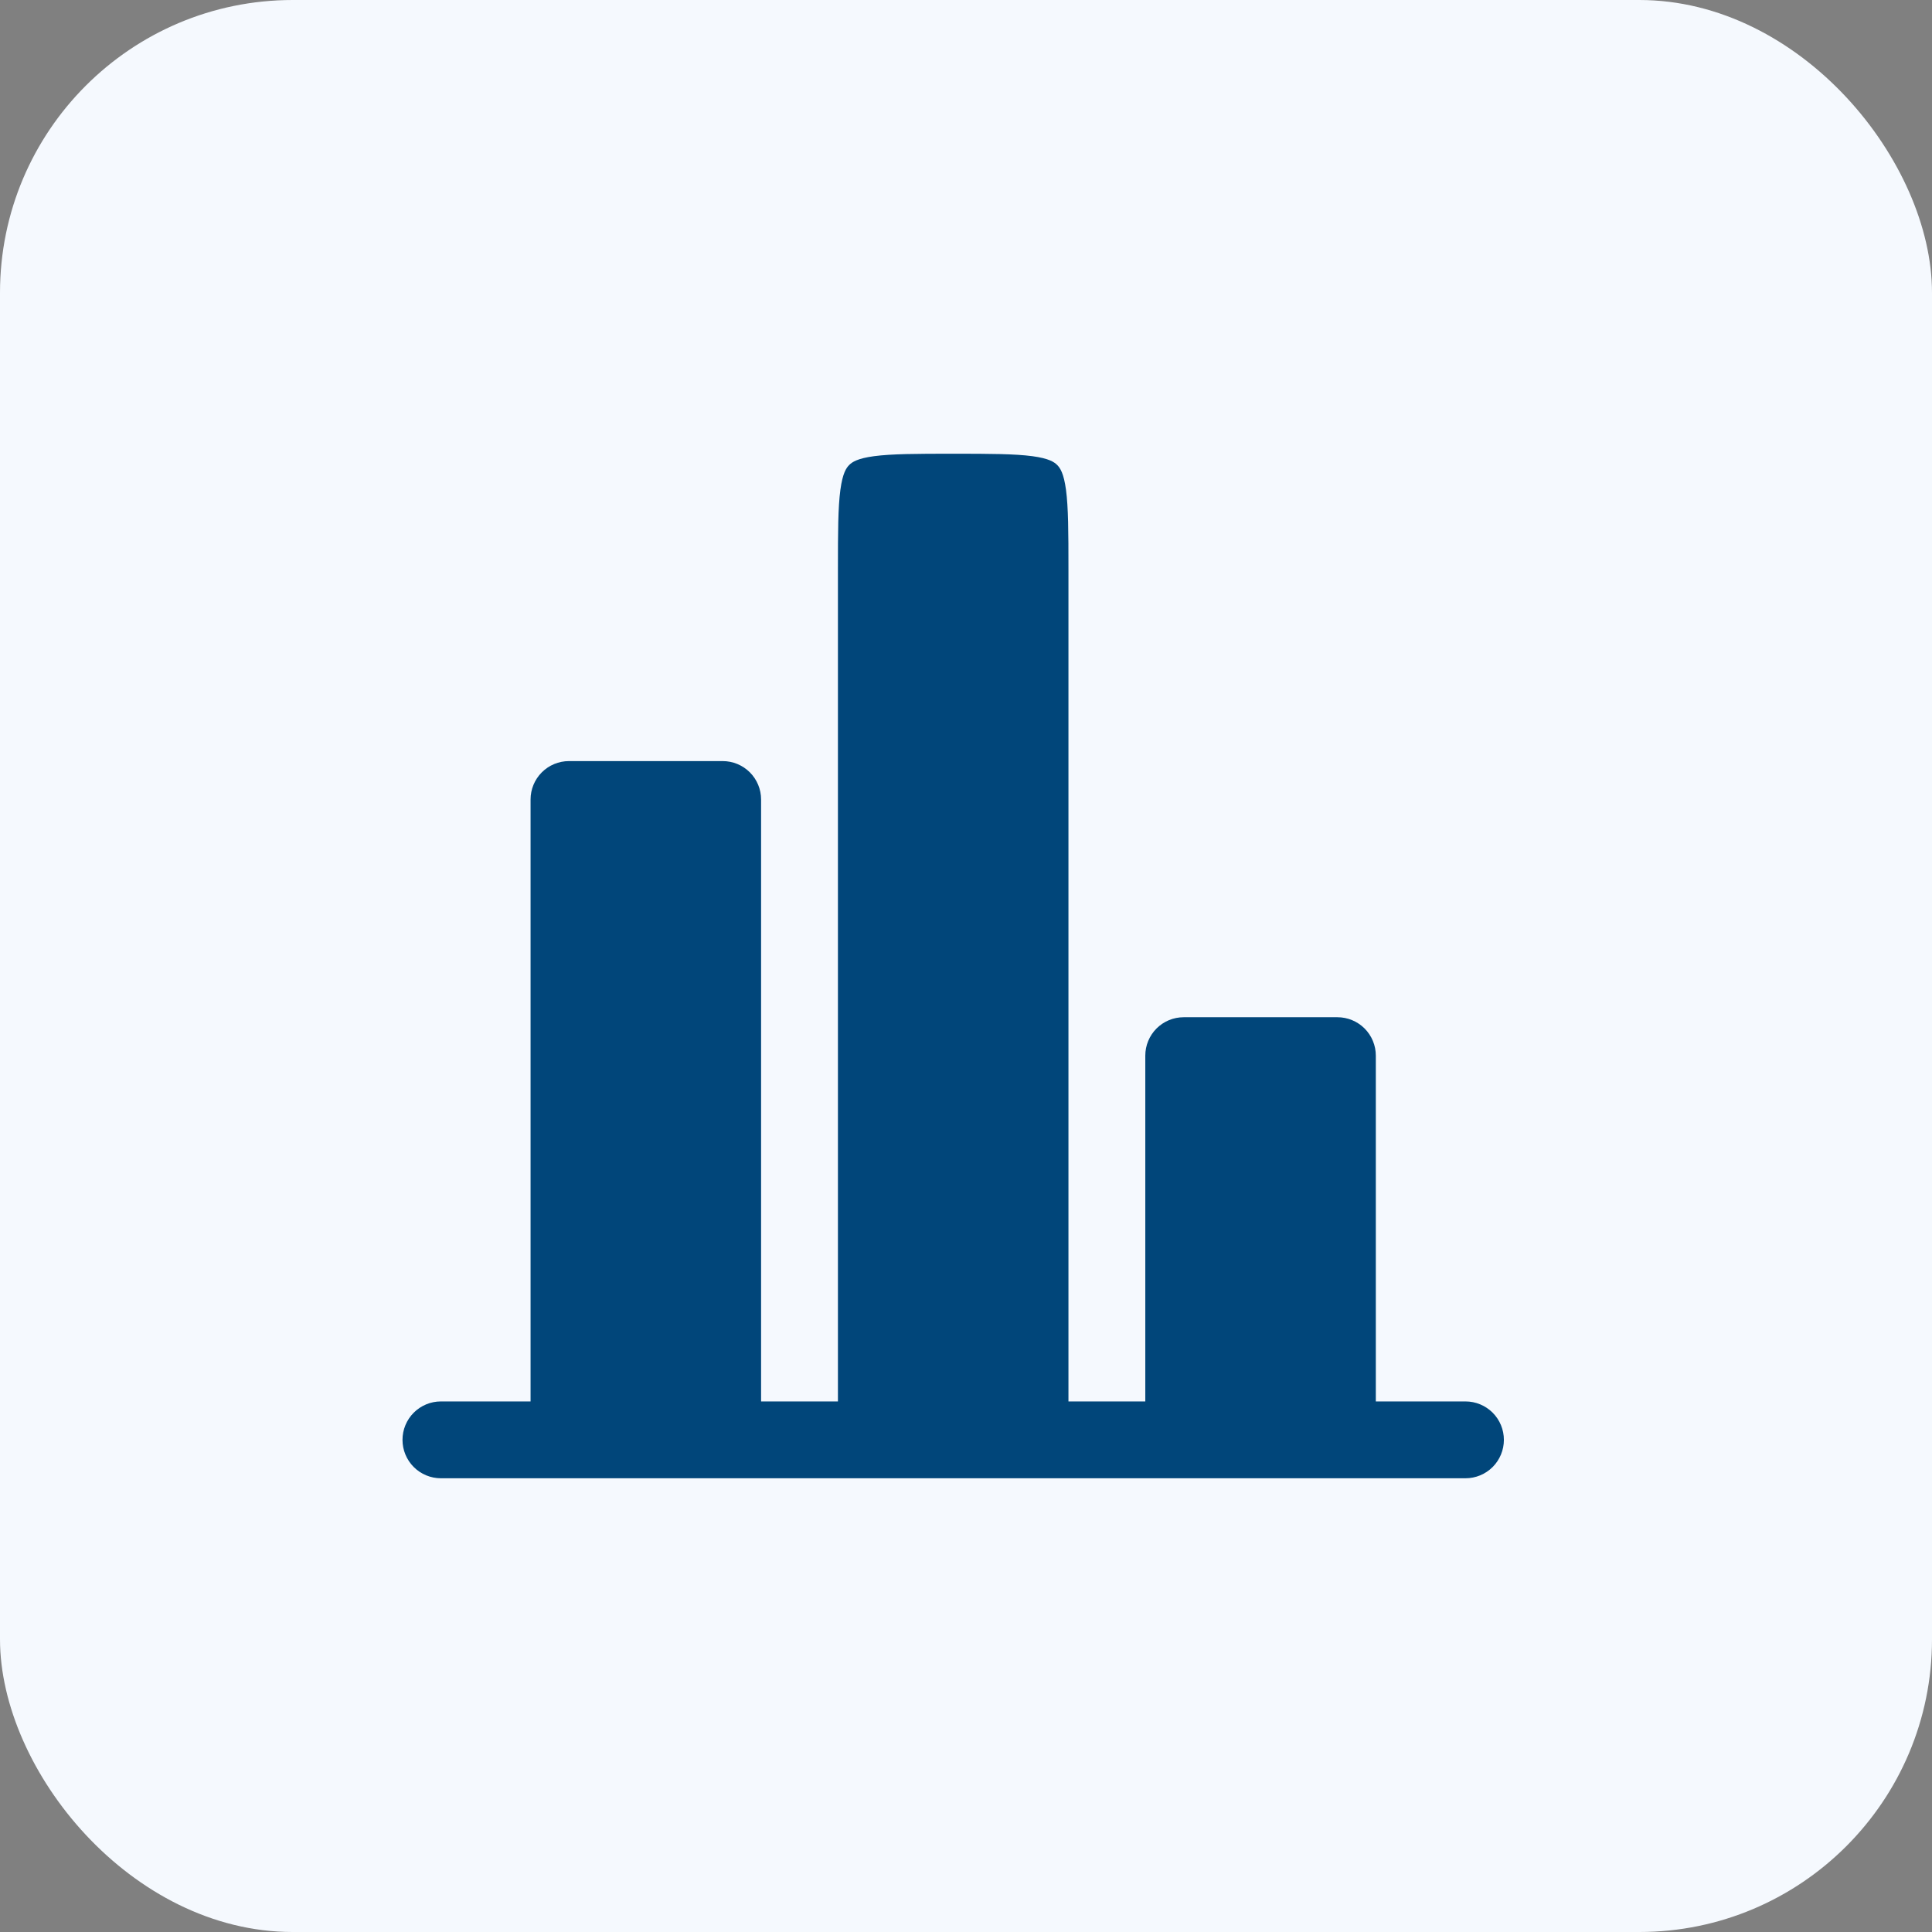 <?xml version="1.0" encoding="UTF-8"?> <svg xmlns="http://www.w3.org/2000/svg" width="66" height="66" viewBox="0 0 66 66" fill="none"><rect x="0" y="0" width="66" height="66" fill="#808080" stroke="none"/><rect width="66" height="66" rx="10" fill="#F5F9FE"></rect><path d="M47 36.062C47 35.714 46.862 35.381 46.616 35.134C46.369 34.888 46.036 34.75 45.688 34.75H40.438C40.089 34.75 39.756 34.888 39.509 35.134C39.263 35.381 39.125 35.714 39.125 36.062V47.875H36.5V19.438C36.5 18.163 36.496 17.337 36.416 16.732C36.339 16.163 36.215 15.985 36.115 15.885C36.015 15.785 35.837 15.661 35.268 15.584C34.661 15.504 33.837 15.5 32.562 15.5C31.288 15.5 30.462 15.504 29.857 15.584C29.288 15.661 29.11 15.785 29.01 15.885C28.91 15.985 28.786 16.163 28.709 16.732C28.628 17.339 28.625 18.163 28.625 19.438V47.875H26V27.312C26 26.964 25.862 26.631 25.616 26.384C25.369 26.138 25.036 26 24.688 26H19.438C19.089 26 18.756 26.138 18.509 26.384C18.263 26.631 18.125 26.964 18.125 27.312V47.875H15.062C14.714 47.875 14.381 48.013 14.134 48.259C13.888 48.506 13.75 48.839 13.75 49.188C13.75 49.536 13.888 49.869 14.134 50.116C14.381 50.362 14.714 50.5 15.062 50.5H50.062C50.411 50.5 50.744 50.362 50.991 50.116C51.237 49.869 51.375 49.536 51.375 49.188C51.375 48.839 51.237 48.506 50.991 48.259C50.744 48.013 50.411 47.875 50.062 47.875H47V36.062Z" fill="#01467A"></path></svg> 
